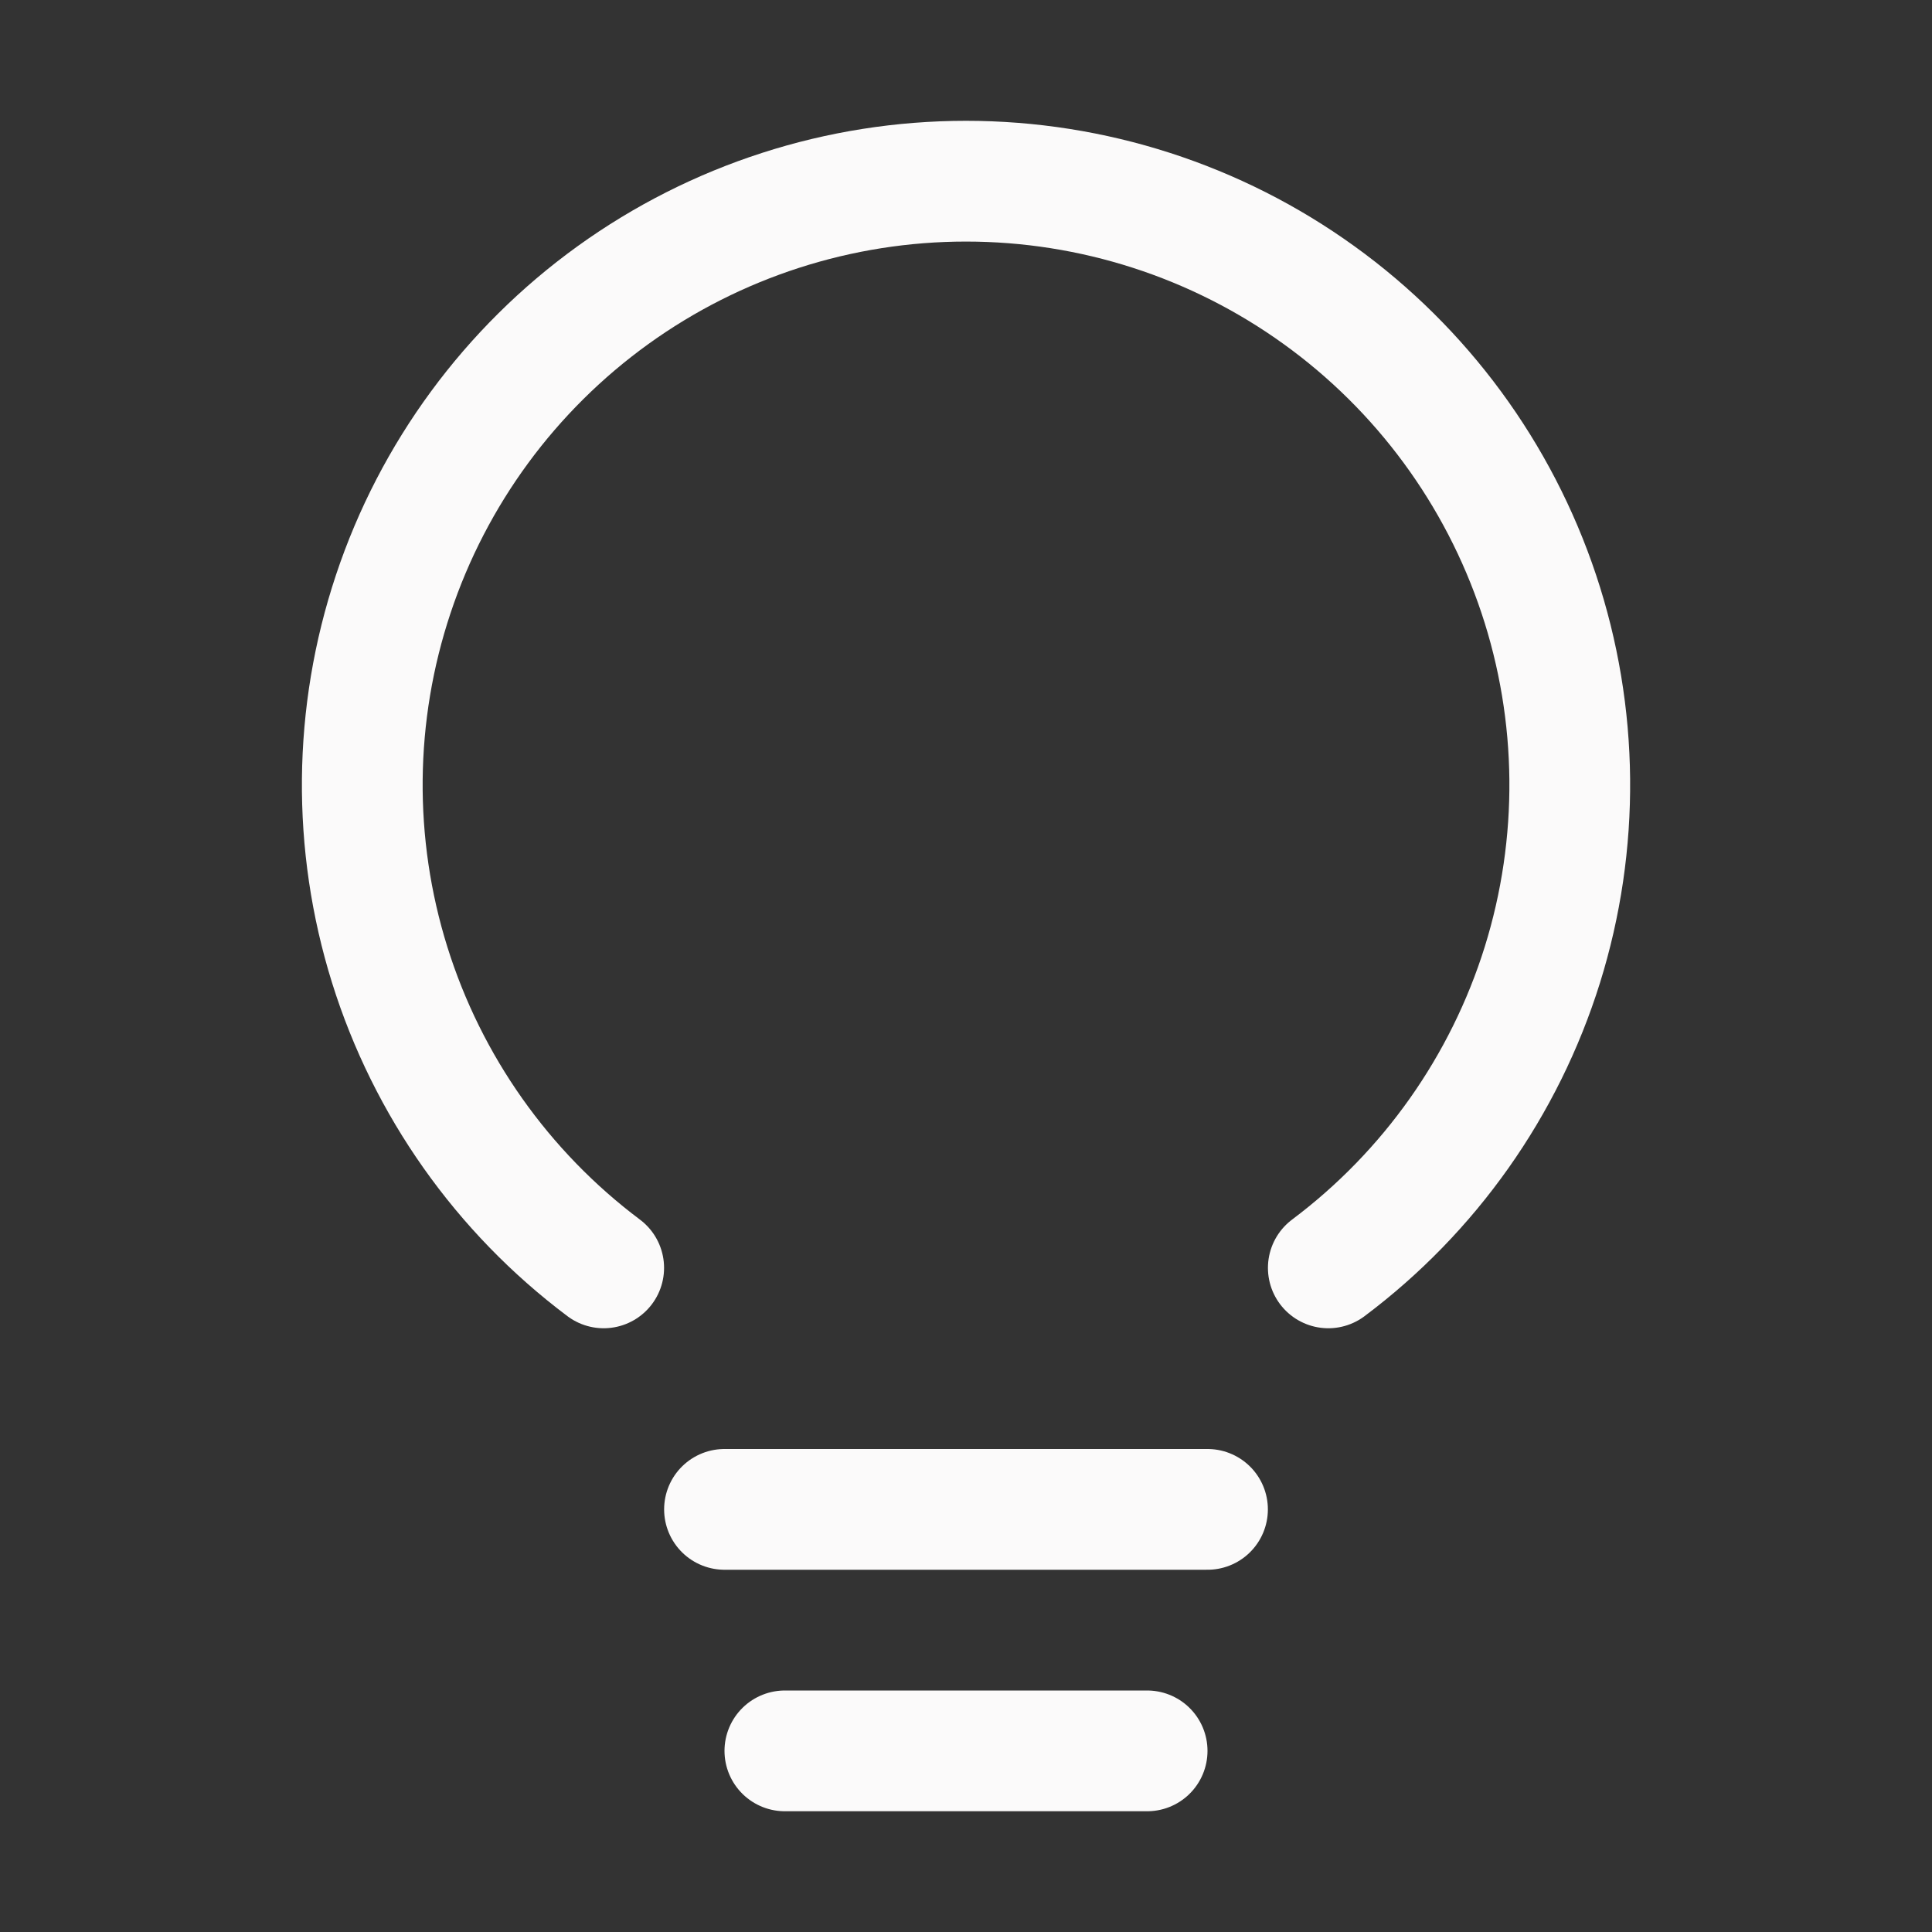 <svg width="32" height="32" viewBox="0 0 32 32" fill="none" xmlns="http://www.w3.org/2000/svg">
<rect x="0" y="0" width="32" height="32" fill="#333333" stroke="none"/>
<path d="M12 25H20" stroke="#FBFAFA" stroke-width="2" stroke-linecap="round" stroke-linejoin="round"/>
<path d="M13 29H19" stroke="#FBFAFA" stroke-width="2" stroke-linecap="round" stroke-linejoin="round"/>
<path d="M9.999 21C8.321 19.741 7.081 17.985 6.455 15.982C5.829 13.978 5.85 11.829 6.514 9.838C7.177 7.847 8.451 6.115 10.153 4.888C11.856 3.661 13.902 3.001 16 3.001C18.099 3.001 20.145 3.661 21.847 4.888C23.55 6.115 24.823 7.847 25.487 9.838C26.151 11.829 26.171 13.978 25.546 15.982C24.92 17.985 23.68 19.741 22.001 21" stroke="#FBFAFA" stroke-width="2" stroke-linecap="round" stroke-linejoin="round"/>
</svg>
